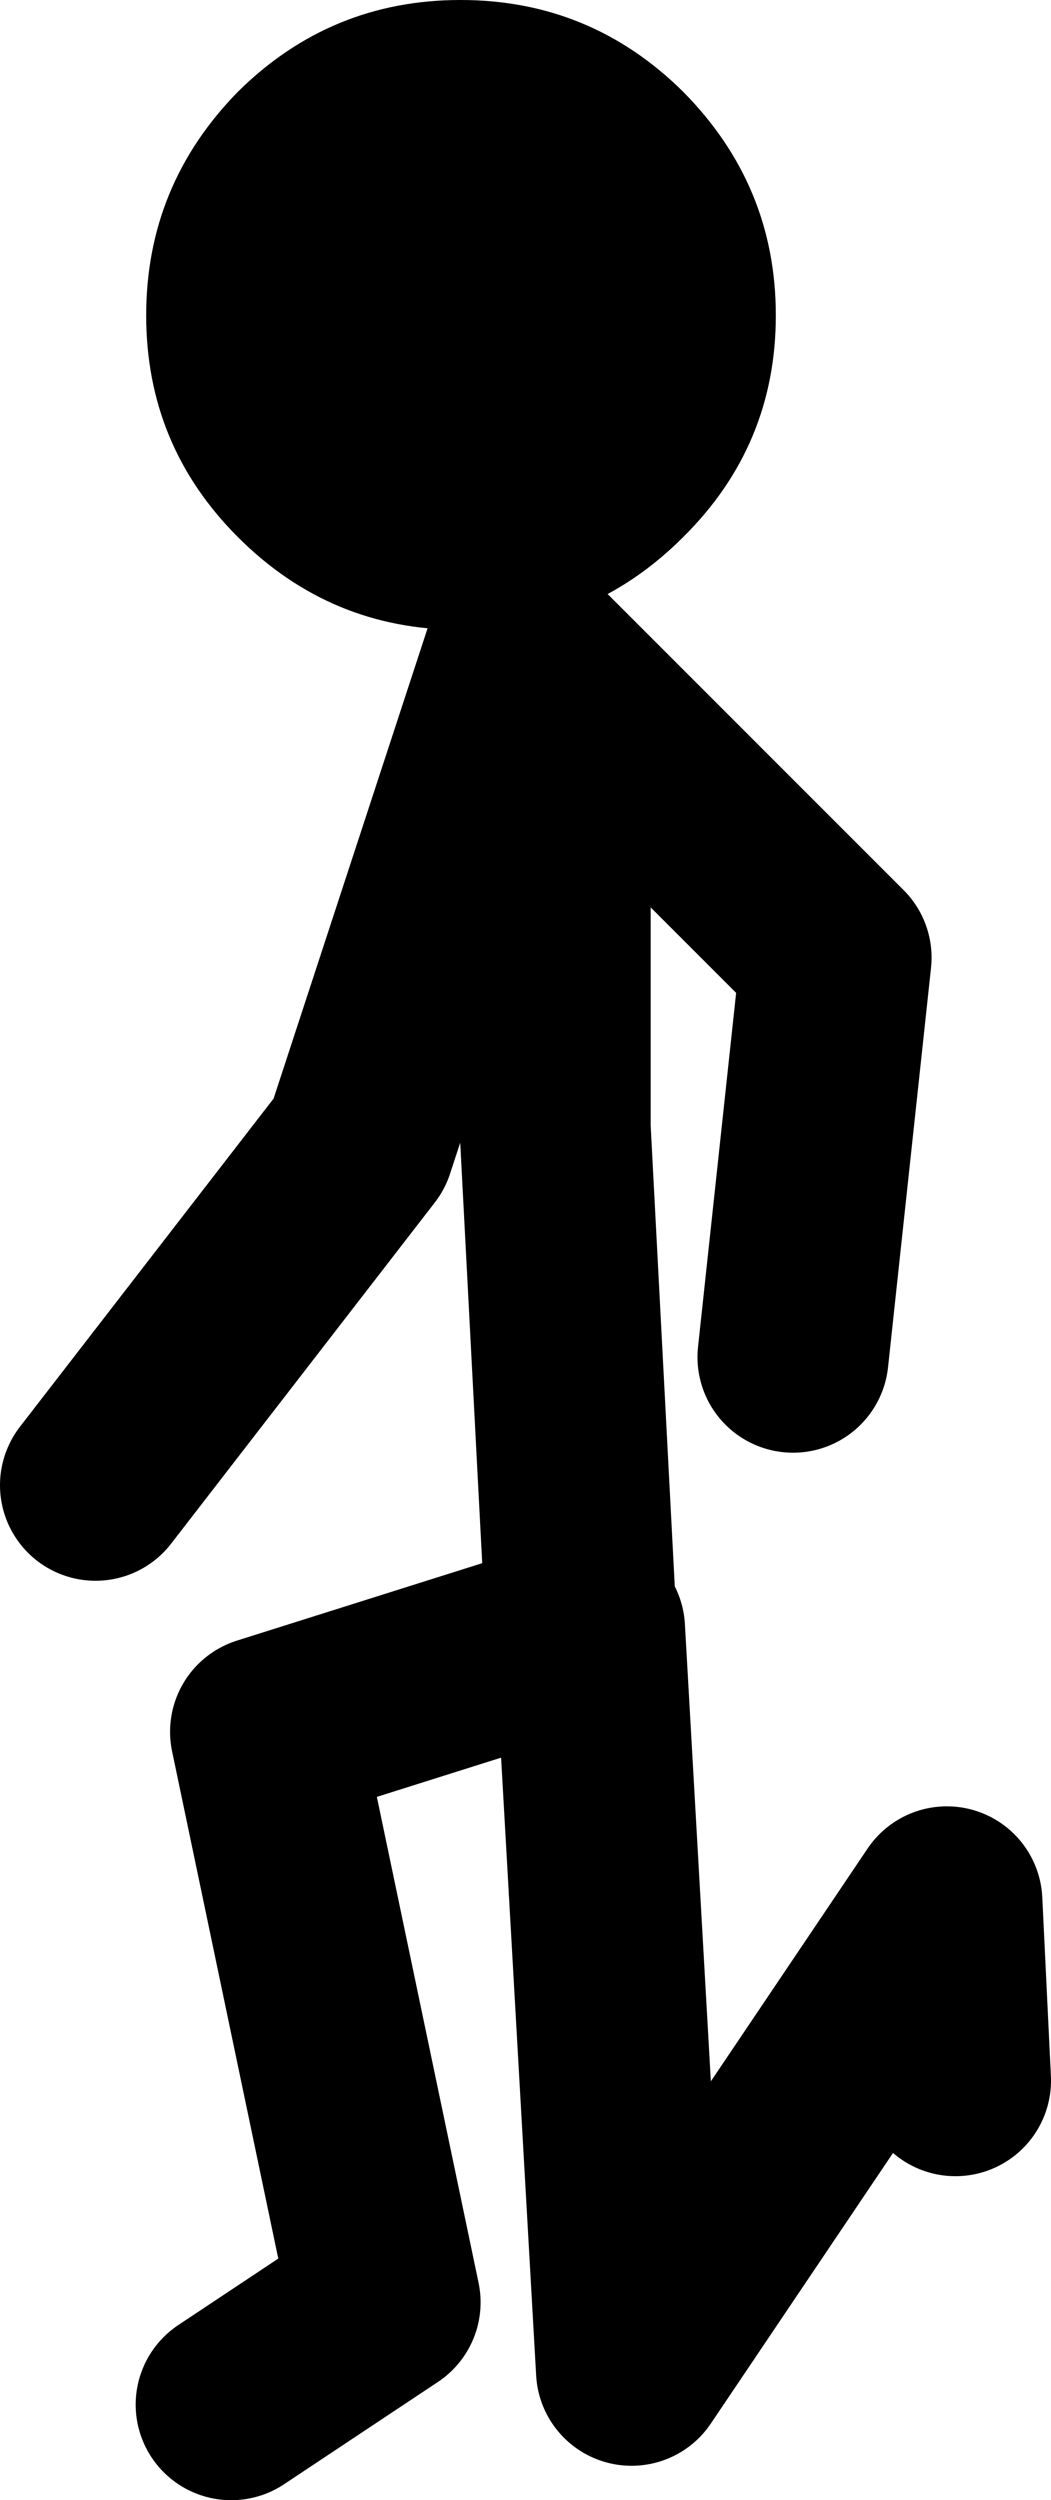 <?xml version="1.0" encoding="UTF-8" standalone="no"?>
<svg xmlns:xlink="http://www.w3.org/1999/xlink" height="130.8px" width="55.0px" xmlns="http://www.w3.org/2000/svg">
  <g transform="matrix(1.0, 0.0, 0.0, 1.0, -27.05, 69.9)">
    <path d="M54.3 -35.85 L45.85 -10.05 32.05 7.8 M57.45 14.9 L56.1 -10.9 56.1 -25.15 54.75 -35.85 70.8 -19.8 68.55 1.1 M39.15 55.9 L47.2 50.55 40.95 20.7 57.9 15.35 60.1 54.1 76.6 29.6 77.05 38.95" fill="none" stroke="#000000" stroke-linecap="round" stroke-linejoin="round" stroke-width="10.0"/>
    <path d="M62.8 -65.1 Q67.65 -60.2 67.65 -53.4 67.65 -46.6 62.8 -41.8 57.95 -36.95 51.15 -36.95 44.35 -36.95 39.5 -41.8 34.7 -46.6 34.7 -53.4 34.7 -60.2 39.5 -65.1 44.35 -69.9 51.15 -69.9 57.95 -69.9 62.8 -65.1" fill="#000000" fill-rule="evenodd" stroke="none"/>
  </g>
</svg>
